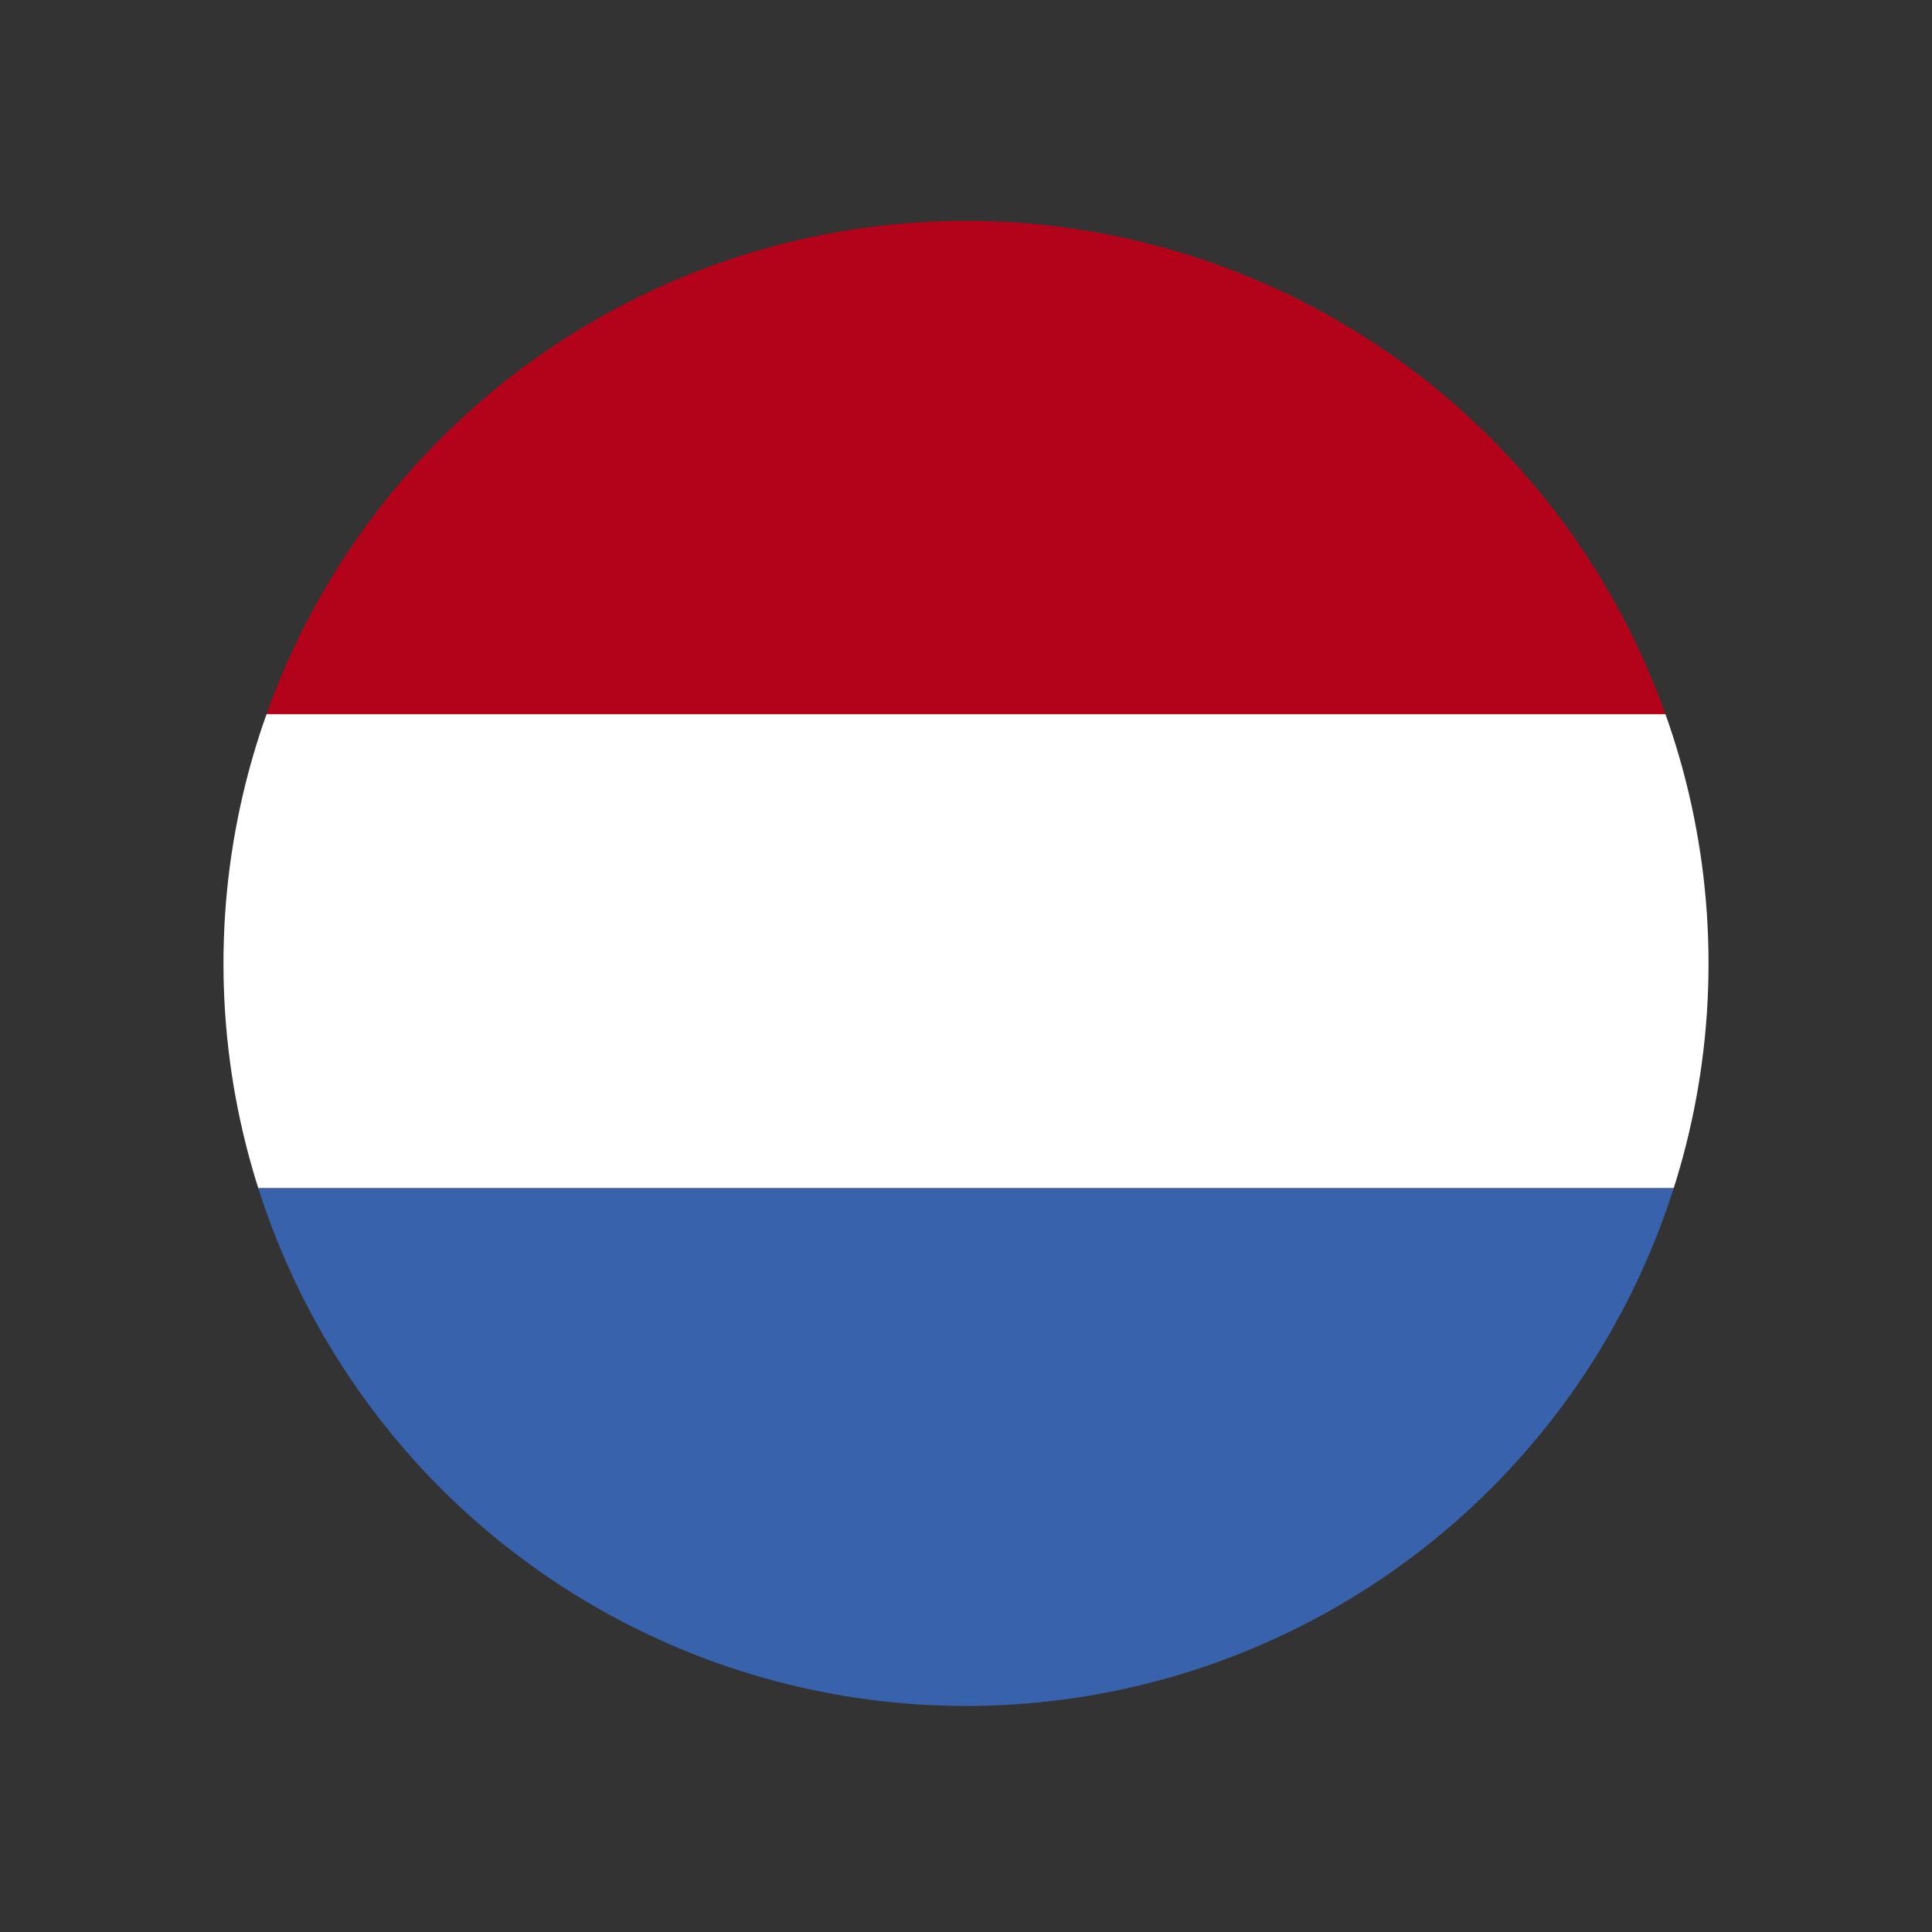 <svg xmlns="http://www.w3.org/2000/svg" xmlns:xlink="http://www.w3.org/1999/xlink" id="Layer_1" x="0px" y="0px" viewBox="0 0 300 300" style="enable-background:new 0 0 300 300;" xml:space="preserve">
<rect x="0" y="0" width="300" height="300" fill="#333333" stroke="none"/>
<style type="text/css">
	.st0{clip-path:url(#SVGID_2_);}
	.st1{fill:#B3031A;}
	.st2{fill:#FFFFFF;}
	.st3{fill:#3863AC;}
</style>
<g id="_x2018_&#xEB;&#xEE;&#xE9;_x5F_3">
</g>
<g id="_x2018_&#xEB;&#xEE;&#xE9;_x5F_1">
</g>
<g>
	<g>
		<defs>
			<circle id="SVGID_1_" cx="150" cy="149.6" r="115.3"></circle>
		</defs>
		<clipPath id="SVGID_2_">
			<use xlink:href="#SVGID_1_" style="overflow:visible;"></use>
		</clipPath>
		<g class="st0">
			<g>
				<rect x="-24.3" y="33.5" class="st1" width="348.6" height="77.5"></rect>
			</g>
			<g>
				<rect x="-24.3" y="110.9" class="st2" width="348.6" height="73.6"></rect>
			</g>
			<g>
				<rect x="-24.3" y="184.5" class="st3" width="348.6" height="81.3"></rect>
			</g>
		</g>
	</g>
</g>
</svg>